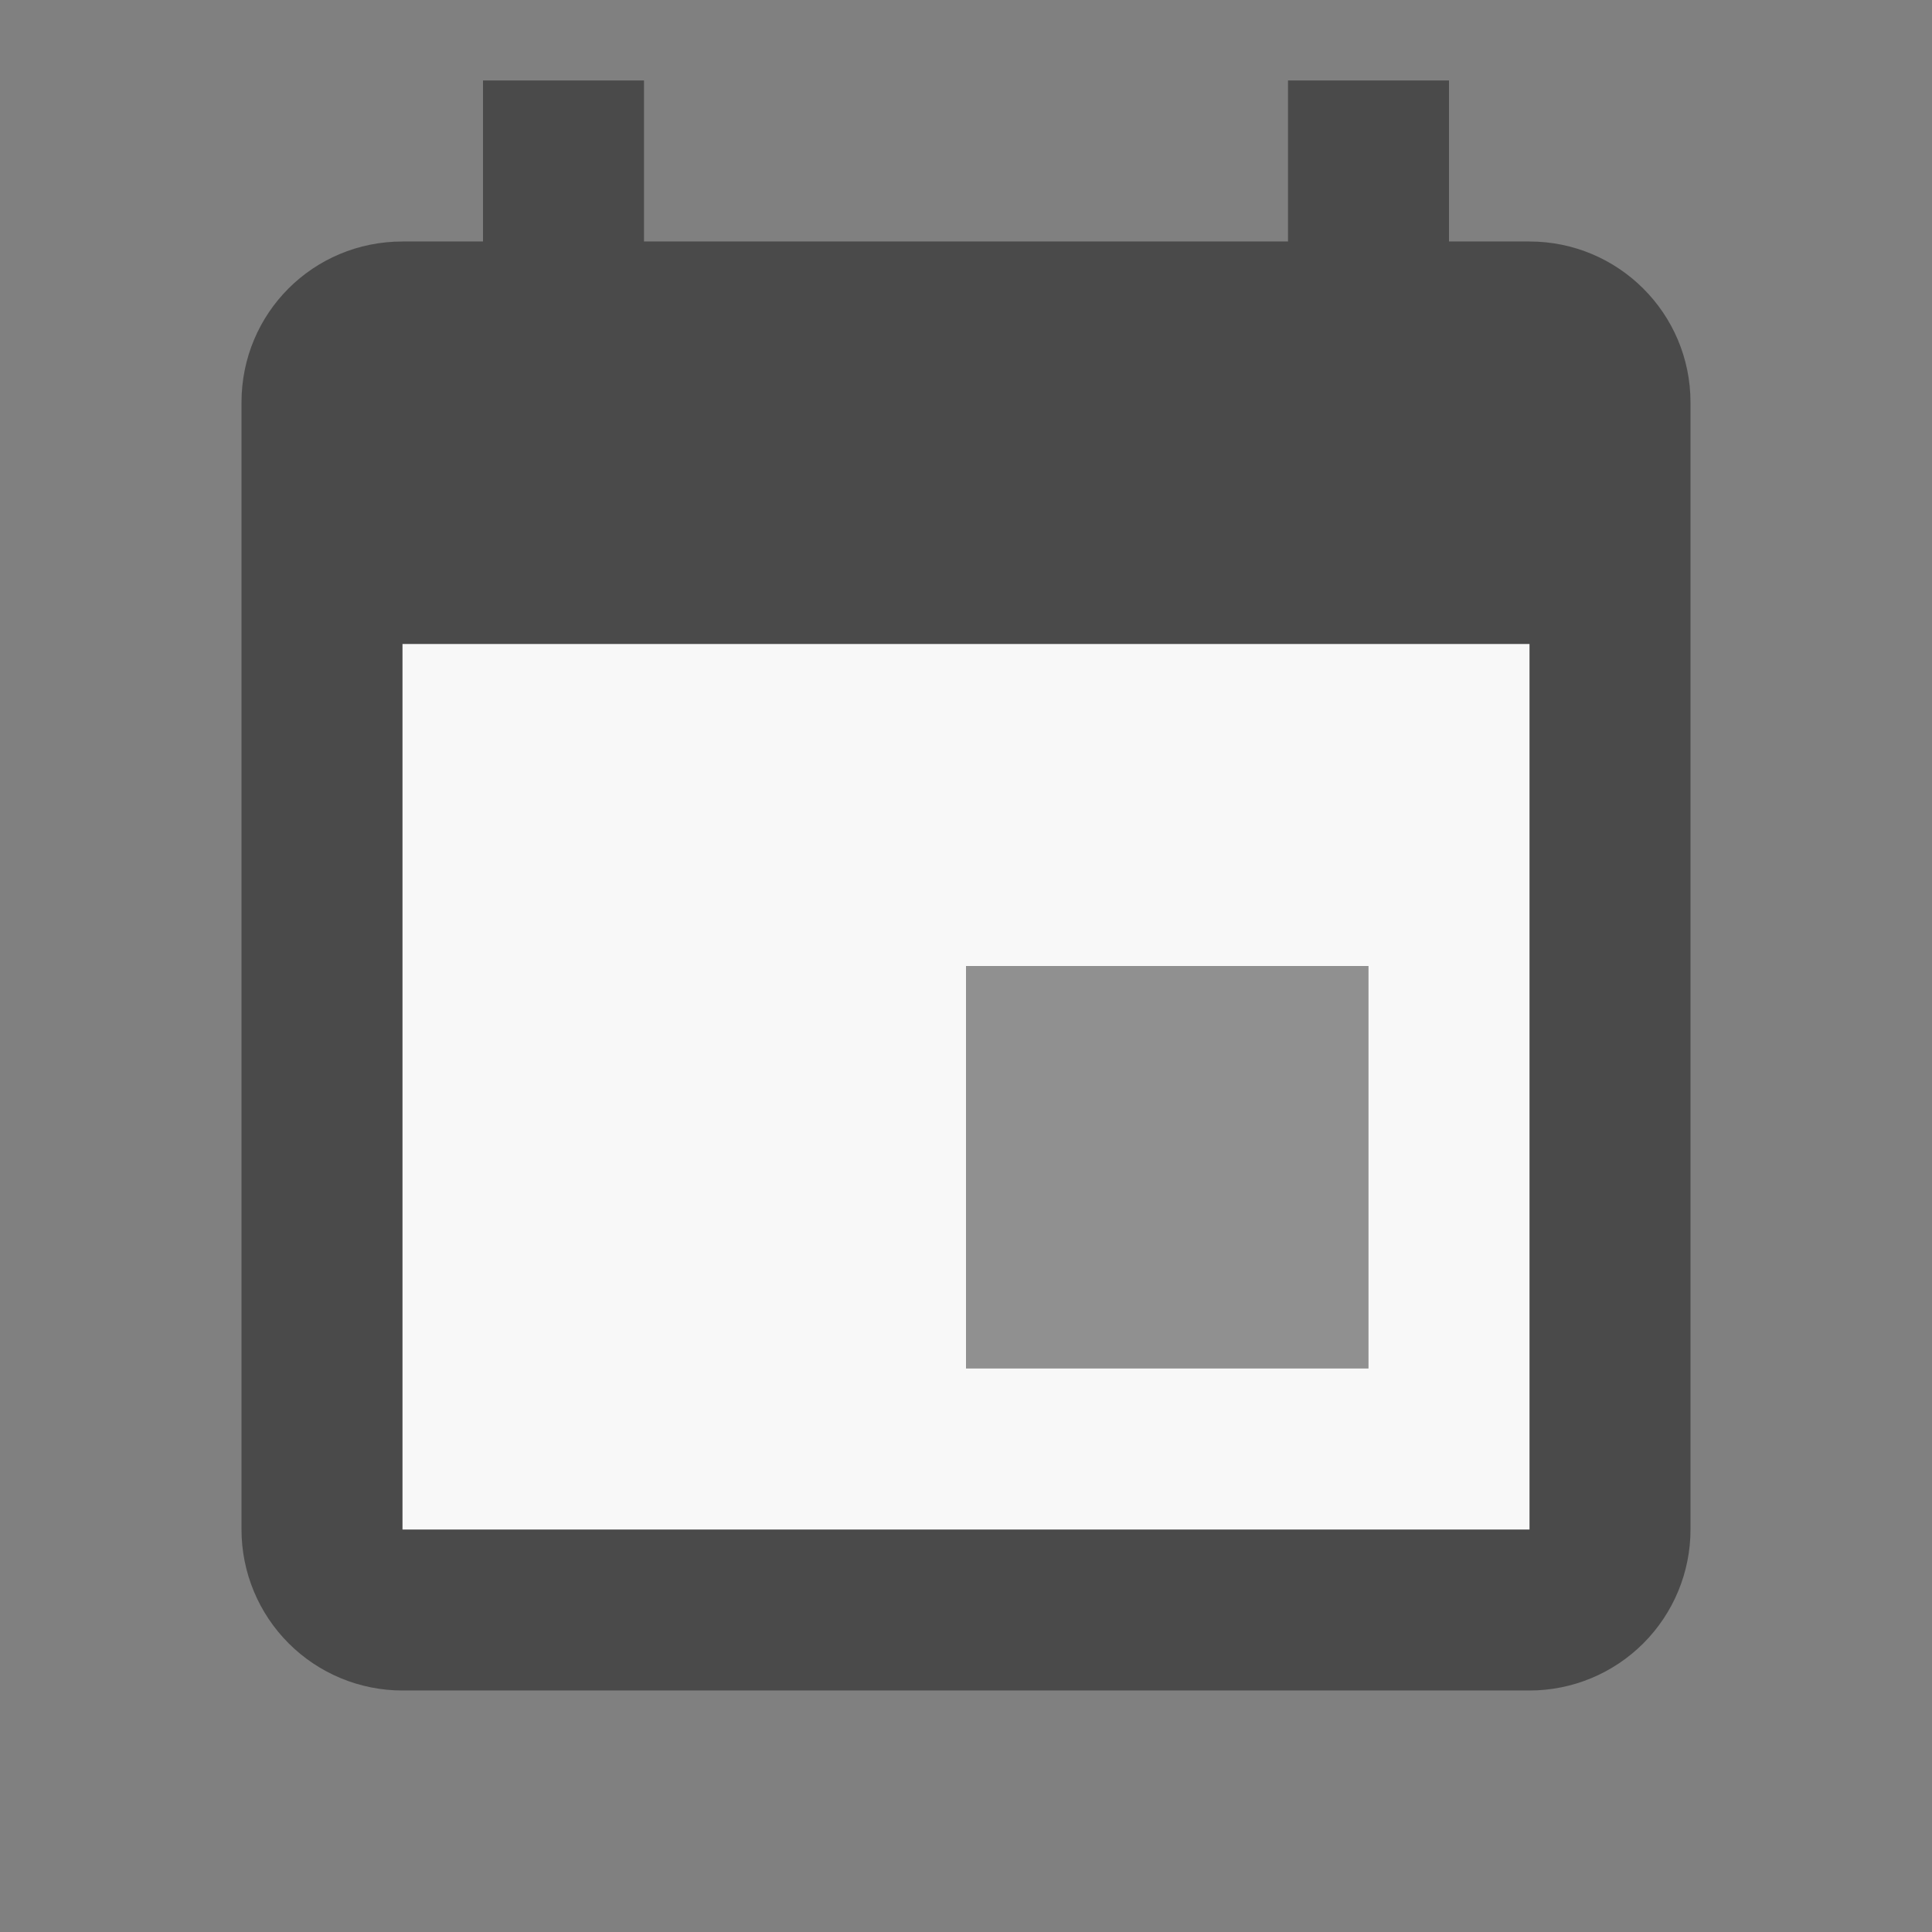 <svg width="512" height="512" viewBox="0 0 512 512" fill="none" xmlns="http://www.w3.org/2000/svg">
<rect x="0" y="0" width="512" height="512" fill="#808080" stroke="none"/>
<path d="M341.333 21.332V63.999H170.667V21.332H128V63.999H106.667C82.987 63.999 64 82.985 64 106.665V405.332C64 416.648 68.495 427.5 76.497 435.502C84.498 443.503 95.351 447.999 106.667 447.999H405.333C416.649 447.999 427.502 443.503 435.503 435.502C443.505 427.5 448 416.648 448 405.332V106.665C448 82.985 428.8 63.999 405.333 63.999H384V21.332" fill="black" fill-opacity="0.42"/>
<path d="M405.333 405.335C288.697 405.335 106.667 405.335 106.667 405.335V170.668C106.667 170.668 288.697 170.668 405.333 170.668" fill="white"/>
<path d="M405.333 405.335C288.697 405.335 106.667 405.335 106.667 405.335V170.668C106.667 170.668 288.697 170.668 405.333 170.668" fill="black" fill-opacity="0.03"/>
<path d="M362.667 256H256V362.667H362.667V256Z" fill="black" fill-opacity="0.42"/>
</svg>
